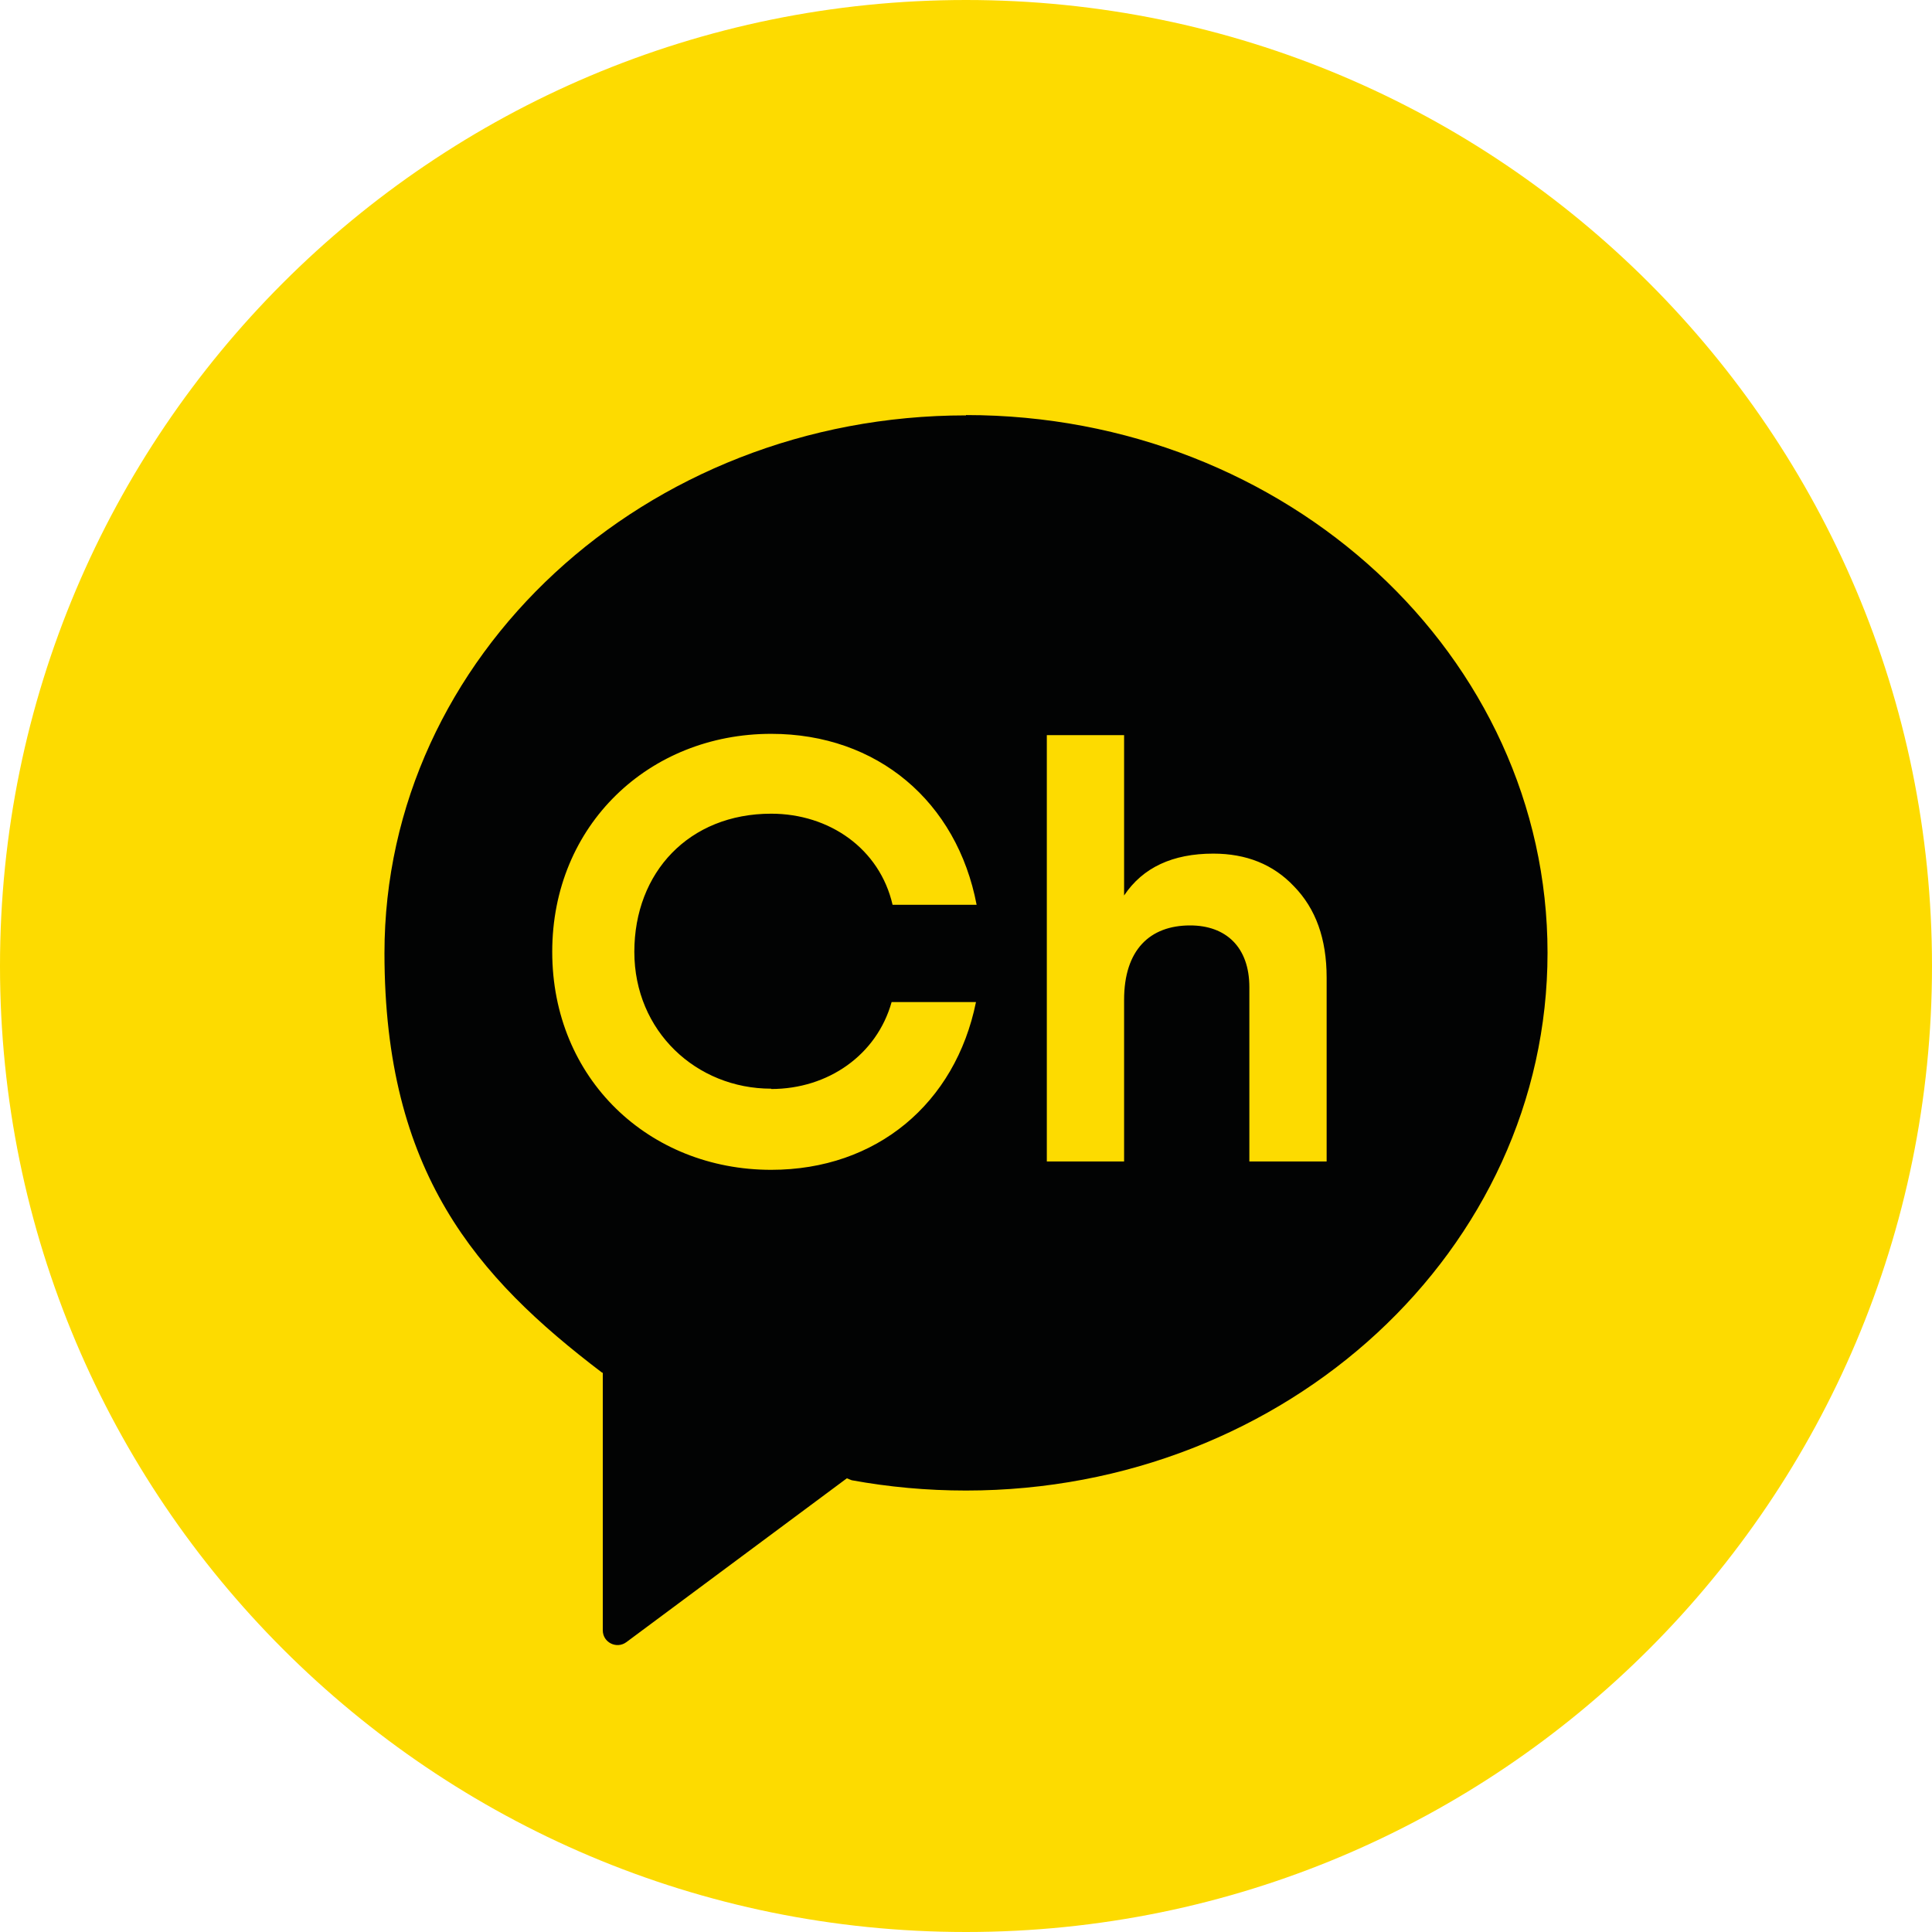 <svg width="60" height="60" viewBox="0 0 60 60" fill="none" xmlns="http://www.w3.org/2000/svg">
<g clip-path="url(#clip0_170_2)">
<path d="M60 30C60 13.431 46.569 0 30 0C13.431 0 0 13.431 0 30C0 46.569 13.431 60 30 60C46.569 60 60 46.569 60 30Z" fill="#FDDB00"/>
<path d="M29.66 11.82C20.16 11.82 12.46 18.94 12.46 27.73C12.46 34.22 15.18 37.32 18.9 40.14H18.92V47.76C18.92 48.12 19.33 48.33 19.62 48.11L26.14 43.27L26.28 43.33C27.37 43.53 28.5 43.64 29.66 43.64C39.16 43.64 46.86 36.52 46.86 27.73C46.86 18.94 39.16 11.82 29.66 11.82Z" fill="#FDDB00"/>
<path d="M30 12.9C20.03 12.9 11.94 20.38 11.94 29.6C11.94 36.41 14.79 39.66 18.7 42.63H18.72V50.63C18.72 51.01 19.15 51.22 19.45 51L26.3 45.91L26.45 45.97C27.6 46.18 28.78 46.29 30 46.29C39.97 46.29 48.06 38.81 48.06 29.59C48.06 20.37 39.98 12.89 30 12.89M23.95 33.82C25.72 33.82 27.23 32.76 27.69 31.12H30.31C29.67 34.27 27.22 36.33 23.95 36.33C20.15 36.33 17.15 33.5 17.15 29.56C17.15 25.62 20.16 22.79 23.95 22.79C27.25 22.79 29.72 24.9 30.33 28.1H27.72C27.32 26.36 25.76 25.27 23.95 25.27C21.4 25.27 19.7 27.09 19.7 29.56C19.7 32.03 21.63 33.81 23.95 33.81M41.2 36.07H38.8V30.66C38.8 29.41 38.07 28.74 36.96 28.74C35.71 28.74 34.91 29.5 34.91 31.05V36.07H32.51V22.83H34.91V27.81C35.49 26.94 36.42 26.51 37.68 26.51C38.7 26.51 39.54 26.84 40.19 27.53C40.86 28.22 41.2 29.15 41.2 30.36V36.07Z" fill="#020303"/>
</g>
<defs>
<clipPath id="clip0_170_2">
<rect width="60" height="60" fill="white"/>
</clipPath>
</defs>
</svg>

